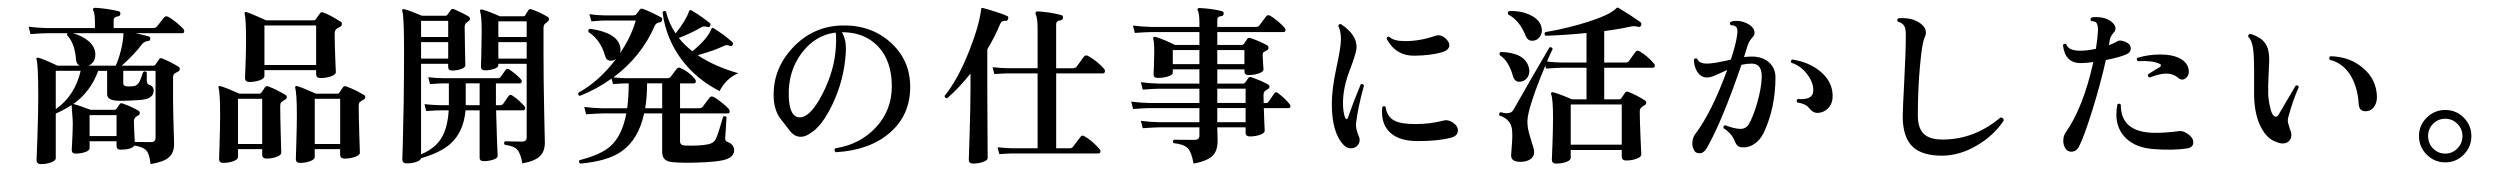 <?xml version="1.0" encoding="UTF-8"?>
<svg id="_レイヤー_2" xmlns="http://www.w3.org/2000/svg" version="1.1" viewBox="0 0 262.014 18">
  <!-- Generator: Adobe Illustrator 29.3.1, SVG Export Plug-In . SVG Version: 2.1.0 Build 151)  -->
  <g id="_レイヤー_1-2">
    <path d="M19.218,3.031c.06.072.09.144.09.216,0,.156-.065.234-.197.234h-4.896c.684.155,1.146.27,1.386.342.12.036.168.126.145.27-.024.133-.09.198-.198.198-.276.024-.492.132-.648.324-.563.744-1.277,1.5-2.142,2.268h3.312c.096,0,.173-.042.233-.126.084-.132.21-.317.378-.558.072-.108.181-.132.324-.072.66.276,1.235.57,1.728.882.084.061.12.139.108.234,0,.108-.048.187-.144.234-.229.12-.366.197-.414.233-.097.097-.145.24-.145.433v2.376c0,.647.036,2.166.108,4.554,0,.636-.187,1.112-.559,1.431-.372.318-1.008.549-1.907.693-.072-.696-.22-1.17-.441-1.422-.223-.252-.639-.426-1.251-.522-.204.288-.69.433-1.458.433-.276,0-.414-.126-.414-.379v-.504h-2.826v.738c0,.156-.152.288-.459.396-.306.107-.639.161-.999.161-.276,0-.414-.132-.414-.396,0-.024.019-.375.055-1.053.035-.678.054-1.257.054-1.737,0-.216-.019-.537-.054-.963-.036-.426-.061-.741-.072-.945-.468.312-1.021.612-1.656.9v4.68c0,.168-.162.312-.486.433-.323.119-.678.18-1.062.18-.312,0-.468-.145-.468-.433,0,.12.029-.656.09-2.33.06-1.675.09-3.1.09-4.275,0-2.256-.061-3.564-.18-3.924-.024-.084-.013-.142.036-.171.048-.03.107-.033.18-.01.396.108,1.056.385,1.979.828h2.305c-.216-.132-.336-.342-.36-.63-.084-1.151-.396-2.004-.936-2.556-.013-.084,0-.156.036-.216h-2.143c-.3,0-.876.029-1.728.09l-.198-.774c.636.084,1.271.133,1.908.145h5.04v-.685c0-.527-.055-.905-.162-1.134-.049-.084-.055-.155-.019-.216.036-.06.103-.09.198-.09.852.048,1.674.168,2.466.359.145.036.204.133.181.288-.013.156-.097.24-.252.252-.301.036-.45.169-.45.396v.828h4.14c.18,0,.312-.055.396-.162.216-.264.468-.582.756-.954.107-.12.245-.145.414-.072.191.097.471.291.837.585.365.294.621.525.765.693v.002ZM8.454,7.422h-2.61v4.015c1.332-.924,2.202-2.263,2.61-4.015ZM12.936,3.481h-5.292c.66.18,1.206.456,1.639.828.432.372.666.798.701,1.277.048.612-.186,1.044-.701,1.296h2.844c.204-.432.39-.983.558-1.655.168-.721.252-1.303.252-1.746h0ZM16.302,14.443v-7.021h-3.384v1.296c0,.229.174.343.521.343s.588-.024.721-.072c.204-.072.365-.234.485-.486.048-.096.168-.414.36-.954.156-.107.282-.09.378.055v.846c0,.228.084.372.252.432.312.097.468.307.468.63,0,.444-.288.738-.863.883-.312.071-.835.12-1.566.144-.684.036-1.206.036-1.566,0-.588-.06-.882-.288-.882-.684v-2.431h-.936c-.528,1.465-1.398,2.622-2.61,3.475h.019c.264.06.863.264,1.8.611h2.502c.096,0,.174-.045.233-.135.061-.09.162-.243.307-.459.072-.096.174-.12.306-.072.672.24,1.236.498,1.692.774.084.061.119.138.107.234,0,.107-.048.186-.144.233-.312.156-.468.354-.468.594,0,.265.029.996.09,2.196.756.012,1.319.019,1.691.019.324,0,.486-.15.486-.45h0ZM12.216,12.068h-2.826v2.195h2.826v-2.195Z"/>
    <path d="M29.928,9.96c.096.048.138.126.126.234-.012.12-.072.204-.18.252-.108.048-.246.144-.414.288-.061.084-.09.216-.09.396,0,.673.018,1.668.054,2.988s.054,1.944.054,1.872c0,.18-.162.33-.486.45-.323.119-.678.18-1.062.18-.3,0-.45-.138-.45-.414v-.576h-2.538v.828c0,.168-.159.312-.477.432-.318.12-.675.181-1.071.181-.288,0-.432-.133-.432-.396,0,.012.018-.579.054-1.772.036-1.194.054-2.146.054-2.854,0-1.523-.054-2.472-.162-2.844-.023-.072-.015-.126.027-.162s.099-.042.171-.018c.444.132,1.104.396,1.98.792h2.088c.096,0,.174-.042.233-.126.084-.132.21-.318.378-.559.072-.107.187-.132.343-.071.588.216,1.188.516,1.8.899ZM27.479,15.09v-4.733h-2.538v4.733h2.538ZM35.706,2.275c.096.048.138.132.126.252-.013.132-.066.222-.162.27-.229.108-.378.198-.45.271-.097.107-.145.276-.145.504,0,.647.021,1.491.063,2.529s.062,1.521.062,1.448c0,.181-.168.33-.504.45s-.708.18-1.115.18c-.301,0-.45-.138-.45-.414v-.413h-5.418v.611c0,.181-.165.33-.495.45s-.693.18-1.089.18c-.301,0-.45-.144-.45-.432,0,.036.018-.42.054-1.368.036-.947.055-1.8.055-2.556,0-1.477-.049-2.406-.145-2.79-.024-.072-.015-.126.027-.162s.099-.042.171-.018c.312.096.996.384,2.052.863h4.968c.108,0,.192-.042.252-.126.097-.155.24-.359.433-.611.071-.108.18-.139.324-.091.443.156,1.056.48,1.836.973ZM33.132,6.811V2.67h-5.418v4.141h5.418ZM38.153,9.96c.097.048.138.126.126.234-.012.12-.071.204-.18.252s-.252.144-.432.288c-.049.084-.072.216-.072.396,0,.66.021,1.65.062,2.971.042,1.319.063,1.949.063,1.89,0,.18-.168.33-.504.45-.336.119-.702.18-1.098.18-.312,0-.469-.138-.469-.414v-.576h-2.664v.828c0,.168-.159.312-.477.432-.318.12-.669.181-1.053.181-.301,0-.45-.133-.45-.396,0,.012.018-.576.054-1.764.036-1.188.054-2.136.054-2.844,0-1.536-.06-2.49-.18-2.862-.012-.072.003-.126.045-.162s.1-.042.171-.018c.372.107,1.026.372,1.962.792h2.232c.108,0,.186-.042.234-.126.023-.024.149-.21.378-.559.071-.107.186-.132.342-.071.659.24,1.278.54,1.854.899h.002ZM35.651,15.09v-4.733h-2.664v4.733h2.664Z"/>
    <path d="M54.966,11.13c.071.084.096.181.071.288-.036.097-.096.145-.18.145h-2.862c.012.731.042,1.733.09,3.006l.072,1.782c0,.155-.159.284-.477.387-.318.102-.651.152-.999.152-.276,0-.414-.126-.414-.378v-4.949h-1.477c-.132,1.512-.66,2.682-1.584,3.51-.684.612-1.71,1.116-3.077,1.512-.036.156-.205.285-.505.387-.3.103-.63.153-.989.153-.312,0-.469-.144-.469-.432,0,.048.019-.559.055-1.818.036-1.452.065-2.85.09-4.194.023-1.943.036-3.731.036-5.363,0-2.412-.061-3.792-.181-4.141-.035-.083-.029-.146.019-.188s.113-.051.198-.027c.468.133,1.08.36,1.836.685h2.466c.096,0,.162-.03.198-.091.083-.132.209-.306.378-.521.084-.108.191-.132.323-.072.637.276,1.141.528,1.513.756.107.072.162.162.162.271,0,.096-.126.228-.378.396-.12.084-.181.24-.181.469,0,.527.012,1.341.036,2.438s.036,1.617.036,1.557c0,.156-.147.285-.441.388-.294.102-.614.152-.963.152-.264,0-.396-.119-.396-.359v-.342h-2.844v9.485c.959-.396,1.664-.954,2.114-1.674s.711-1.698.783-2.934h-.9c-.264,0-.75.023-1.458.071l-.18-.72c.552.061,1.099.097,1.638.108h.918c0-.192,0-.271,0-.234v-2.052h-.521c-.264,0-.75.024-1.458.072l-.18-.721c.552.072,1.098.108,1.638.108h5.634c.145,0,.255-.054.333-.162s.243-.342.495-.702c.108-.144.24-.162.396-.054.54.372.947.72,1.224,1.044.072.084.096.174.072.27-.036.097-.097.145-.181.145h-2.52v2.286h.45c.144,0,.252-.055.323-.162.145-.204.33-.475.559-.811.107-.132.239-.144.396-.036.48.324.9.696,1.261,1.116l.002-.002ZM46.974,3.876v-1.691h-2.844v1.691h2.844ZM46.974,6.145v-1.729h-2.844v1.729h2.844ZM50.268,11.023v-2.286h-1.458v2.286h1.458ZM57.359,1.735c.12.071.18.174.18.306,0,.108-.132.252-.396.432-.12.085-.18.246-.18.486v2.556c0,1.86.023,3.931.071,6.211.048,2.279.072,3.336.072,3.168,0,.647-.168,1.134-.504,1.458-.36.359-.979.617-1.854.773-.12-.696-.3-1.176-.54-1.439-.24-.265-.672-.433-1.296-.505-.12-.144-.107-.27.036-.378.636.024,1.23.036,1.782.036.312,0,.468-.149.468-.45v-7.703h-2.97v.144c0,.156-.147.285-.441.387-.294.103-.615.153-.963.153-.276,0-.414-.12-.414-.36,0,.024.012-.429.036-1.358s.036-1.707.036-2.331c0-1.104-.054-1.806-.162-2.106-.024-.084-.015-.146.027-.188s.104-.051.188-.027c.456.12,1.068.354,1.836.702h2.484c.096,0,.162-.036.198-.108.071-.119.18-.294.324-.521.071-.12.186-.15.342-.09.504.168,1.05.42,1.638.756l.002-.004ZM55.199,3.876v-1.638h-2.97v1.638h2.97ZM55.199,6.145v-1.729h-2.97v1.729h2.97Z"/>
    <path d="M76.943,15.757c0,.504-.378.847-1.134,1.026-.576.132-1.465.216-2.664.252-1.068.036-1.944.023-2.628-.036-.744-.048-1.116-.396-1.116-1.044v-4.068h-1.891c-.396,1.849-1.212,3.192-2.447,4.032-.984.66-2.4,1.068-4.248,1.225-.156-.108-.181-.229-.072-.36,1.452-.372,2.508-.84,3.168-1.404.864-.744,1.44-1.908,1.729-3.492h-2.484c-.3,0-.876.03-1.729.091l-.197-.774c.636.084,1.271.132,1.907.144h2.593c.107-.768.162-1.638.162-2.609h-.307c-.216,0-.66.024-1.332.072l-.162-.576c-1.008.731-2.118,1.338-3.33,1.817-.168-.071-.21-.186-.126-.342,1.452-.804,2.761-1.979,3.925-3.528-.169.12-.349.181-.54.181-.312,0-.511-.162-.595-.486-.323-1.14-.906-1.979-1.746-2.52-.06-.181-.006-.294.162-.343,1.933.276,2.988.925,3.168,1.944.036.229.024.438-.035.63.779-1.14,1.331-2.286,1.655-3.438h-3.312c-.204,0-.648.029-1.332.09l-.216-.756c.588.084,1.104.126,1.548.126h3.096c.12,0,.21-.036.271-.108.096-.144.216-.306.359-.486.084-.107.192-.138.324-.09.588.216,1.229.517,1.926.9.108.072.138.18.09.324-.048.12-.132.186-.252.197-.24.024-.408.139-.504.343-.936,2.159-2.382,3.966-4.338,5.418.54.06.972.09,1.296.09h4.32c.168,0,.294-.048.378-.145.18-.239.396-.521.648-.846.107-.132.245-.155.413-.072.601.276,1.099.66,1.494,1.152.061.072.09.15.09.234,0,.144-.071.216-.216.216h-1.439v2.609h1.979c.181,0,.312-.054.396-.161.204-.265.443-.582.72-.954.096-.132.234-.156.414-.072.204.096.489.291.854.585.366.294.621.525.766.693.048.071.072.149.072.233,0,.145-.061.216-.181.216h-5.021v2.916c0,.288.174.438.521.45,1.08.036,1.908-.012,2.484-.144.372-.084.624-.271.756-.559.18-.407.432-1.182.756-2.321.156-.097.276-.072.36.071-.013.217-.061.942-.145,2.179-.012.191.066.323.234.396.468.168.702.462.702.882h.003ZM69.401,11.346v-2.609h-1.584c0,.96-.066,1.83-.198,2.609h1.782ZM77.375,7.674c-.84.349-1.494.973-1.962,1.872-1.572-.804-2.874-1.872-3.906-3.204-1.14-1.5-1.83-3.186-2.069-5.058.107-.156.228-.18.359-.072.204.828.54,1.591,1.008,2.286.732-.912,1.2-1.68,1.404-2.304.036-.084.078-.132.126-.145.036,0,.09.019.162.055.66.384,1.29.821,1.89,1.313.097.072.108.174.036.307-.06.107-.149.144-.27.107-.24-.084-.438-.084-.594,0-.744.432-1.549.816-2.412,1.152.396.504.869.966,1.422,1.386,1.08-.888,1.739-1.662,1.979-2.322.024-.071.061-.113.108-.126.036-.012.09.007.162.055.684.42,1.332.899,1.943,1.439.084.084.091.187.019.306-.072.108-.162.139-.271.091-.228-.097-.426-.103-.594-.019-.756.36-1.686.69-2.79.99,1.152.78,2.568,1.41,4.248,1.89h.002Z"/>
    <path d="M95.394,9.115c0,1.968-.711,3.567-2.133,4.797-1.422,1.23-3.314,1.911-5.679,2.043-.156-.144-.168-.282-.036-.414,1.728-.264,3.15-.999,4.266-2.205s1.668-2.655,1.656-4.347c-.012-1.74-.489-3.111-1.431-4.113s-2.211-1.503-3.808-1.503c.336.528.475,1.254.414,2.178-.12,1.908-.594,3.721-1.422,5.437-.731,1.512-1.494,2.502-2.286,2.97-.336.252-.678.378-1.025.378-.421,0-.792-.204-1.116-.612-.372-.479-.744-.959-1.116-1.439-.384-.624-.582-1.351-.594-2.178-.048-1.933.621-3.637,2.007-5.112s3.069-2.25,5.049-2.322c2.053-.072,3.774.511,5.166,1.746,1.393,1.236,2.088,2.802,2.088,4.698v-.002ZM87.6,4.993c.048-.804.042-1.332-.018-1.584-1.44.18-2.635.906-3.582,2.178-.948,1.272-1.393,2.784-1.332,4.536.048,1.452.438,2.178,1.17,2.178.168,0,.342-.048.522-.144.623-.312,1.277-1.164,1.962-2.556.756-1.536,1.182-3.072,1.277-4.608h0Z"/>
    <path d="M105.653,1.968c-.035.156-.114.229-.233.217-.288-.036-.486.071-.595.323-.372.9-.821,1.788-1.35,2.664v4.212c0,.301.006,1.578.019,3.834.012,2.257.018,3.372.018,3.349,0,.155-.162.291-.486.404-.323.114-.672.172-1.044.172-.3,0-.45-.133-.45-.396,0,.132.03-.789.091-2.763.06-1.974.09-3.507.09-4.6v-1.674c-.769.972-1.584,1.836-2.448,2.592-.072,0-.135-.023-.189-.071s-.08-.108-.08-.181c.924-1.128,1.787-2.706,2.592-4.733.695-1.765,1.109-3.216,1.242-4.356.012-.107.071-.149.18-.126,1.128.312,1.979.594,2.556.846.108.049.138.145.09.288h-.003ZM115.697,7.189c.072.084.108.168.108.252,0,.168-.078.252-.234.252h-4.878v7.848h1.404c.168,0,.288-.054.36-.162.216-.288.479-.636.792-1.044.107-.144.245-.162.414-.054.527.3,1.05.744,1.565,1.332.072.072.108.15.108.233,0,.156-.072.234-.216.234h-9c-.229,0-.69.024-1.387.072l-.18-.721c.528.061,1.044.097,1.548.108h2.646v-7.848h-3.15c-.228,0-.69.024-1.386.071l-.181-.72c.528.061,1.045.097,1.549.108h3.168V3.084c0-.804-.066-1.332-.198-1.584-.036-.096-.036-.174,0-.233.036-.048.102-.072.198-.072.792.036,1.613.162,2.466.378.144.036.21.138.198.306-.024.145-.114.229-.271.252-.3.036-.45.168-.45.396v4.626h1.765c.168,0,.294-.055.378-.162l.773-1.062c.12-.144.271-.161.45-.054.588.324,1.134.763,1.638,1.314h.003Z"/>
    <path d="M135.155,10.898c.061.071.09.144.09.216,0,.144-.065.216-.197.216h-2.593c.012.396.03.9.055,1.512.023.517.036.799.036.847,0,.18-.166.327-.495.44-.33.114-.682.171-1.054.171-.3,0-.449-.132-.449-.396v-.559h-2.971l.036,1.387c0,.695-.162,1.212-.485,1.548-.373.396-1.051.684-2.034.864-.145-.805-.352-1.345-.621-1.62-.271-.276-.76-.45-1.467-.522-.12-.144-.108-.264.035-.36.721.013,1.435.019,2.143.019.348,0,.521-.145.521-.432v-.883h-4.229c-.288,0-.858.03-1.71.091l-.198-.774c.636.084,1.271.132,1.908.144h4.229v-1.476h-5.237c-.301,0-.87.03-1.71.09l-.198-.773c.636.084,1.271.132,1.908.144h5.237v-1.494h-4.229c-.288,0-.858.03-1.71.09l-.198-.773c.636.084,1.271.132,1.908.144h4.229v-1.494h-2.79v.343c0,.168-.18.306-.54.414-.3.096-.642.144-1.025.144-.3,0-.45-.126-.45-.378,0,.012.012-.258.036-.811.023-.552.036-1.037.036-1.458,0-.756-.036-1.241-.108-1.458-.024-.071-.012-.128.036-.171.048-.042.114-.051.198-.026.6.18,1.284.462,2.052.846h2.556v-1.35h-5.04c-.3,0-.876.029-1.728.09l-.198-.774c.648.084,1.284.133,1.908.145h5.058v-.396c0-.659-.054-1.098-.162-1.313-.048-.084-.048-.156,0-.217.036-.048.097-.065.181-.054.84.036,1.62.145,2.34.324.144.036.204.132.18.288-.012.144-.096.222-.252.233-.276.036-.414.162-.414.379v.756h4.051c.167,0,.287-.055.359-.162.145-.192.384-.51.72-.954.108-.132.246-.15.414-.054.528.312,1.032.731,1.513,1.26.06.072.09.15.09.233,0,.145-.072.217-.216.217h-6.931v1.35h2.574c.096,0,.177-.051.243-.153.065-.102.177-.267.333-.495.06-.096.174-.119.342-.071.648.216,1.224.468,1.729.756.096.048.144.132.144.252,0,.132-.048.219-.144.261-.097.042-.217.105-.36.189-.072.071-.108.174-.108.306,0,.156.016.438.045.846.03.408.046.631.046.666,0,.169-.162.31-.486.424-.324.113-.685.171-1.08.171-.288,0-.432-.132-.432-.396v-.198h-2.845v1.494h2.683c.107,0,.191-.042.252-.126l.306-.45c.072-.119.186-.149.342-.09.744.265,1.326.517,1.746.756.096.061.145.145.145.252,0,.108-.126.229-.378.36-.169.084-.252.258-.252.522,0,.228.006.498.018.81h.234c.132,0,.228-.048.287-.144.288-.433.483-.721.586-.864.102-.145.225-.162.368-.054.492.372.906.762,1.242,1.17l-.004-.007ZM125.705,6.72v-1.476h-2.79v1.476h2.79ZM130.422,6.72v-1.476h-2.845v1.476h2.845ZM130.548,10.788v-1.494h-2.971v1.494h2.971ZM130.548,12.804v-1.476h-2.971v1.476h2.971Z"/>
    <path d="M142.949,8.97c-.42,1.524-.696,2.839-.828,3.942-.036.396.06.853.288,1.368.06.12.09.246.09.378,0,.252-.087.462-.261.63s-.387.252-.639.252c-.301,0-.553-.108-.757-.324-.84-.852-1.26-2.292-1.26-4.319,0-1.057.159-2.316.478-3.78.317-1.464.477-2.46.477-2.988,0-.576-.09-1.038-.27-1.386.012-.18.102-.252.27-.216,1.128.744,1.674,1.572,1.638,2.483-.023.385-.267,1.18-.729,2.386s-.693,2.337-.693,3.393c0,.636.072,1.146.216,1.53.048.107.103.162.162.162.061,0,.108-.055.145-.162.384-1.116.828-2.274,1.332-3.475.168-.071.281-.029.342.126h0ZM152.237,12.823c.372.24.558.521.558.846,0,.396-.258.654-.773.774-.937.24-2.112.354-3.528.342-1.224-.012-2.148-.3-2.771-.864-.589-.527-.883-1.266-.883-2.214,0-.155.012-.317.036-.486.12-.132.234-.138.342-.018.097.684.396,1.158.9,1.422.443.252,1.182.378,2.214.378,1.044,0,2.017-.12,2.916-.359.336-.097.666-.036.99.18h-.001ZM151.589,4.111c.204.216.307.426.307.63,0,.336-.259.582-.774.738-.744.216-1.686.336-2.826.359-1.344.024-2.334-.569-2.97-1.782.023-.18.12-.245.288-.197.288.3.84.45,1.656.45,1.031,0,2.069-.181,3.113-.54.108-.048.223-.072.343-.072.323,0,.611.138.863.414h0Z"/>
    <path d="M173.334,6.649c.072.071.108.144.108.216,0,.156-.072.233-.217.233h-5.094v3.312h1.566c.096,0,.174-.042.233-.126.097-.132.229-.324.396-.576.072-.107.174-.138.306-.09.612.24,1.206.546,1.782.918.084.061.126.138.126.234-.012.107-.066.191-.162.252-.156.084-.252.144-.288.18-.107.084-.174.165-.198.243-.023.078-.035.165-.035.261,0,.588.026,1.494.08,2.718.055,1.225.081,1.812.081,1.765,0,.18-.165.329-.494.449-.331.12-.699.181-1.107.181-.3,0-.45-.145-.45-.433v-.666h-5.346v.811c0,.18-.156.327-.468.44-.312.114-.666.172-1.062.172-.3,0-.45-.139-.45-.414,0,.06.021-.459.063-1.558.042-1.098.062-2.043.062-2.835,0-1.284-.065-2.105-.197-2.466-.036-.072-.027-.129.026-.171.055-.042.117-.051.189-.027.492.133,1.146.378,1.962.738h1.53v-3.312h-2.521c-.3,0-.876.03-1.728.091l-.072-.307c-1.212,2.916-1.836,4.836-1.872,5.761-.024.479.078,1.073.306,1.781.252.769.384,1.248.396,1.44.023.324-.09.585-.342.783-.252.197-.601.303-1.044.314-.685.012-1.026-.21-1.026-.666,0-.107.021-.402.062-.882s.063-.87.063-1.17c0-.264-.012-.504-.036-.72-.096-.685-.534-1.158-1.313-1.422-.072-.168-.03-.282.126-.343.239.072.455.108.647.108.312,0,.534-.102.666-.306,1.068-1.884,2.334-4.08,3.798-6.588.181-.061.294-.007.343.161-.12.229-.318.666-.595,1.314.624.072,1.158.108,1.603.108h2.538v-3.097c-1.561.156-2.988.252-4.284.288-.145-.12-.156-.246-.036-.378,1.584-.275,3.078-.636,4.482-1.08,1.512-.492,2.472-.941,2.88-1.35.023-.036.071-.078.144-.126.06-.024.12-.019.18.018,1.057.648,1.812,1.141,2.269,1.477.12.096.149.216.09.359-.072.145-.187.192-.342.145-.216-.084-.48-.09-.792-.019-.744.168-1.656.324-2.736.468v3.295h2.214c.181,0,.307-.055.378-.162.192-.265.42-.582.685-.954.107-.145.245-.168.414-.072.54.312,1.044.738,1.512,1.278v.004ZM160.229,7.08c.036.132.055.258.055.378,0,.288-.088.534-.261.738-.175.204-.382.324-.621.359-.421.072-.696-.113-.828-.558-.301-1.08-.763-1.818-1.387-2.214-.071-.168-.029-.282.126-.342,1.681.06,2.652.605,2.916,1.638h0ZM161.508,2.689c.06.168.09.33.09.485,0,.288-.096.543-.288.766-.191.222-.432.333-.72.333-.324,0-.552-.168-.684-.504-.433-1.092-1.044-1.843-1.836-2.25-.084-.168-.049-.288.107-.36.756-.036,1.446.084,2.07.36.672.287,1.092.678,1.26,1.17h.001ZM169.968,15.162v-4.212h-5.346v4.212h5.346Z"/>
    <path d="M186.078,8.107c0,2.136-.414,4.08-1.242,5.832-.252.516-.592.908-1.018,1.179-.426.27-.867.375-1.322.314-.301-.023-.528-.233-.685-.63-.192-.527-.582-.983-1.17-1.367-.048-.181.012-.282.18-.307.576.229,1.08.354,1.513.378.432.024.756-.149.972-.521.3-.528.588-1.267.864-2.214.288-1.021.443-1.896.468-2.628.036-.984-.312-1.477-1.044-1.477-.349,0-.708.042-1.08.126-1.38,4.021-2.598,6.942-3.654,8.767-.204.335-.456.504-.756.504s-.504-.145-.611-.433c-.085-.191-.127-.396-.127-.611,0-.372.103-.696.307-.973,1.14-1.5,2.256-3.737,3.348-6.714-.384.18-.771.357-1.161.531s-.711.261-.963.261c-.432,0-.78-.216-1.044-.647-.216-.372-.324-.78-.324-1.225.108-.155.229-.18.36-.072.12.324.468.486,1.044.486.444,0,1.266-.138,2.466-.414.36-1.08.582-1.943.666-2.592.061-.42.027-.696-.099-.828s-.31-.191-.549-.18c-.145-.12-.156-.24-.036-.36.168-.072.359-.107.576-.107.516,0,.989.144,1.422.432.336.228.504.504.504.828,0,.168-.054.306-.162.414-.288.3-.477.611-.567.936-.09.324-.213.72-.368,1.188.287-.036.552-.055.792-.055.768,0,1.377.204,1.826.612.45.408.676.931.676,1.566h-.002ZM192.071,9.943c.024.54-.11.98-.404,1.322-.295.343-.663.531-1.107.567-.359.024-.684-.149-.972-.521-.216-.288-.624-.48-1.225-.576-.107-.156-.084-.276.072-.36.096.012.198.019.307.019.839,0,1.271-.282,1.296-.847.035-.576-.178-1.167-.64-1.772-.462-.606-1.017-1.005-1.665-1.197-.084-.156-.048-.271.108-.342,1.14.18,2.094.576,2.862,1.188.875.696,1.332,1.536,1.367,2.521v-.002Z"/>
    <path d="M209.999,12.643c-.672,1.008-1.571,1.854-2.699,2.537-1.248.757-2.509,1.135-3.78,1.135-1.368,0-2.382-.307-3.042-.918-.708-.672-1.062-1.734-1.062-3.187,0-.479.055-1.73.162-3.753.108-2.021.162-3.609.162-4.761,0-.42-.042-.72-.126-.9-.12-.264-.354-.438-.702-.521-.107-.145-.09-.264.055-.36.119-.012.245-.018.378-.018.924,0,1.644.252,2.16.756.228.228.342.479.342.756,0,.156-.042.324-.126.504-.181.349-.342,1.314-.486,2.898-.156,1.655-.234,3.414-.234,5.273,0,.889.204,1.533.612,1.936.408.401,1.074.603,1.998.603,2.196,0,4.212-.768,6.048-2.304.24,0,.354.107.342.324h-.002Z"/>
    <path d="M222.923,4.47c.265.145.396.349.396.612,0,.276-.156.48-.468.612-.48.216-1.194.414-2.143.594-.372,1.668-.846,3.426-1.422,5.274-.576,1.848-1.044,3.12-1.404,3.815-.18.349-.449.522-.81.522-.264,0-.475-.126-.63-.378-.132-.217-.198-.469-.198-.756,0-.349.084-.643.252-.883,1.225-1.739,2.19-4.199,2.898-7.38-.492.072-.918.108-1.278.108-1.128.024-1.764-.606-1.908-1.891.108-.155.229-.18.36-.071.132.443.618.666,1.458.666.492,0,1.038-.066,1.638-.198.12-.731.192-1.368.216-1.908.012-.456-.065-.75-.233-.882-.084-.06-.24-.102-.468-.126-.12-.132-.114-.252.018-.36.132-.036.288-.054.468-.054.624,0,1.14.144,1.548.432.336.24.504.498.504.774,0,.156-.06.294-.18.414-.24.264-.384.54-.432.828-.013.132-.036.3-.072.504.336-.132.63-.271.882-.414.228-.132.564-.084,1.008.144v.002ZM229.187,15.559c-.937.144-2.076.168-3.42.071-1.248-.084-2.221-.452-2.916-1.106-.696-.654-1.044-1.497-1.044-2.529,0-.336.035-.684.107-1.044.132-.12.252-.114.36.018-.013,1.921,1.14,2.904,3.456,2.952.744.013,1.632-.048,2.664-.18.228-.024.456.03.684.162.528.3.792.636.792,1.008s-.228.588-.684.648h.001ZM229.295,6.972c.072.181.108.354.108.522,0,.24-.072.441-.216.603-.145.162-.307.243-.486.243-.132,0-.252-.048-.36-.144-.384-.324-.821-.486-1.313-.486-.432,0-1.015.139-1.746.414-.168-.072-.216-.186-.144-.342.443-.288.846-.534,1.205-.738.084-.048.127-.107.127-.18.012-.084-.036-.145-.145-.18-.504-.24-1.254-.33-2.25-.271-.144-.096-.168-.21-.072-.342.744-.24,1.555-.36,2.431-.36.743,0,1.361.108,1.854.324s.828.528,1.008.936h0Z"/>
    <path d="M240.924,9.132c-.408.9-.773,1.95-1.098,3.15-.036.144-.054.282-.054.414,0,.084.077.372.233.864.096.204.145.401.145.594,0,.252-.085.462-.252.63-.169.168-.385.252-.648.252-.216,0-.444-.054-.684-.162-.648-.204-1.188-.729-1.62-1.575-.433-.846-.666-1.917-.702-3.213v-2.7c0-.947-.036-1.71-.108-2.285-.071-.576-.24-.99-.504-1.242-.036-.181.036-.282.216-.307,1.021.301,1.632.822,1.836,1.566.097.336.145.756.145,1.26,0,.216-.024.738-.072,1.566-.036.731-.048,1.362-.036,1.89.012.408.072.846.181,1.314.144.72.348,1.08.611,1.08.132,0,.246-.097.342-.288.444-.769,1.026-1.758,1.746-2.971.181-.06.288-.006.324.162h-.001ZM249.114,10.106c.012.384-.066.714-.234.989-.192.337-.474.522-.846.559-.517.048-.792-.204-.828-.756-.072-1.152-.349-2.136-.828-2.952-.54-.888-1.272-1.446-2.196-1.674-.107-.156-.09-.282.055-.378,1.332.023,2.469.432,3.411,1.224.941.792,1.431,1.788,1.467,2.988h0Z"/>
    <path d="M259.014,14.262c0,.757-.268,1.404-.801,1.944-.534.54-1.179.811-1.936.811s-1.403-.271-1.943-.811-.811-1.188-.811-1.944.271-1.4.811-1.935,1.188-.801,1.943-.801,1.401.267,1.936.801c.533.534.801,1.179.801,1.935ZM258.078,14.262c0-.504-.178-.933-.531-1.286s-.777-.531-1.27-.531c-.504,0-.93.177-1.277.531-.349.354-.522.782-.522,1.286s.174.937.522,1.297c.348.359.773.539,1.277.539.492,0,.915-.18,1.27-.539.354-.36.531-.792.531-1.297Z"/>
  </g>
</svg>